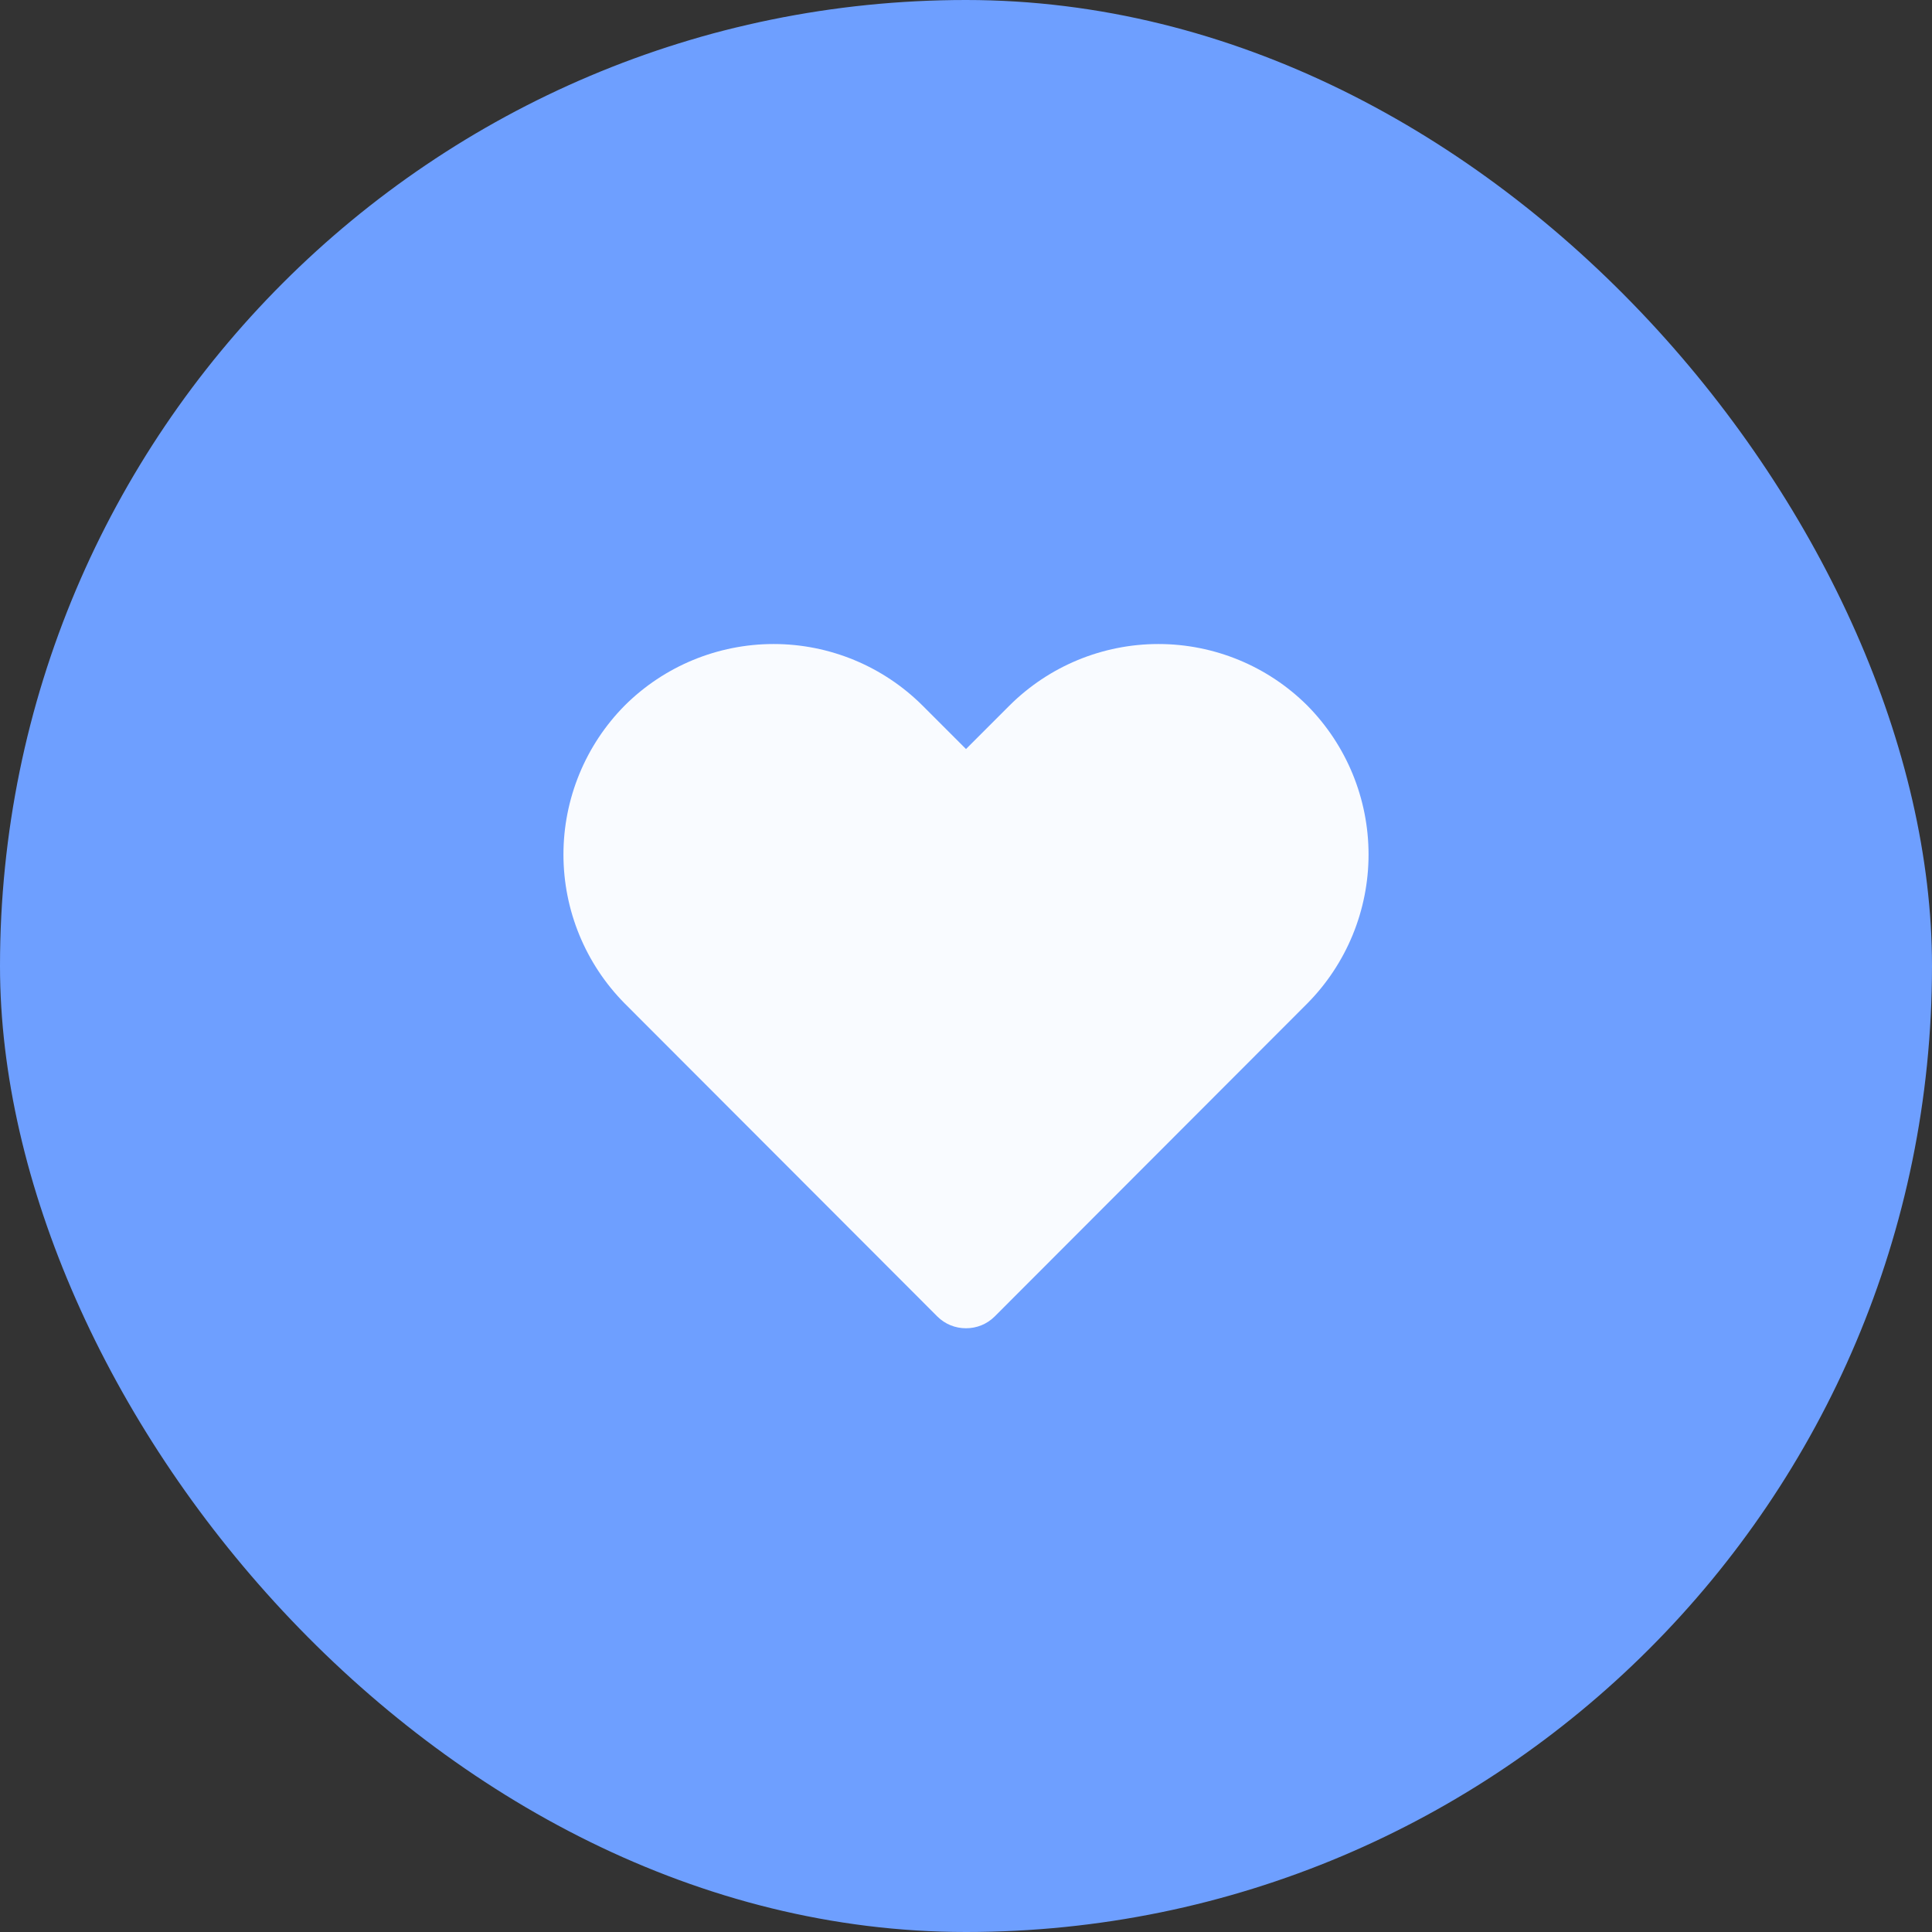 <svg width="64" height="64" viewBox="0 0 64 64" fill="none" xmlns="http://www.w3.org/2000/svg">
<rect x="0" y="0" width="64" height="64" fill="#333333" stroke="none"/>
<rect width="64" height="64" rx="32" fill="#6E9FFF"/>
<g clip-path="url(#clip0_3001_4241)">
<path d="M32 44C31.824 44.001 31.651 43.967 31.488 43.901C31.326 43.835 31.178 43.737 31.053 43.613L20.693 33.24C19.394 31.927 18.665 30.154 18.665 28.307C18.665 26.459 19.394 24.686 20.693 23.373C22.003 22.067 23.777 21.334 25.627 21.334C27.476 21.334 29.25 22.067 30.56 23.373L32 24.813L33.44 23.373C34.75 22.067 36.524 21.334 38.373 21.334C40.223 21.334 41.997 22.067 43.307 23.373C44.606 24.686 45.335 26.459 45.335 28.307C45.335 30.154 44.606 31.927 43.307 33.24L32.947 43.613C32.822 43.737 32.674 43.835 32.512 43.901C32.349 43.967 32.175 44.001 32 44Z" fill="white" fill-opacity="0.96"/>
</g>
<defs>
<clipPath id="clip0_3001_4241">
<rect width="32" height="32" fill="white" transform="translate(16 16)"/>
</clipPath>
</defs>
</svg>
